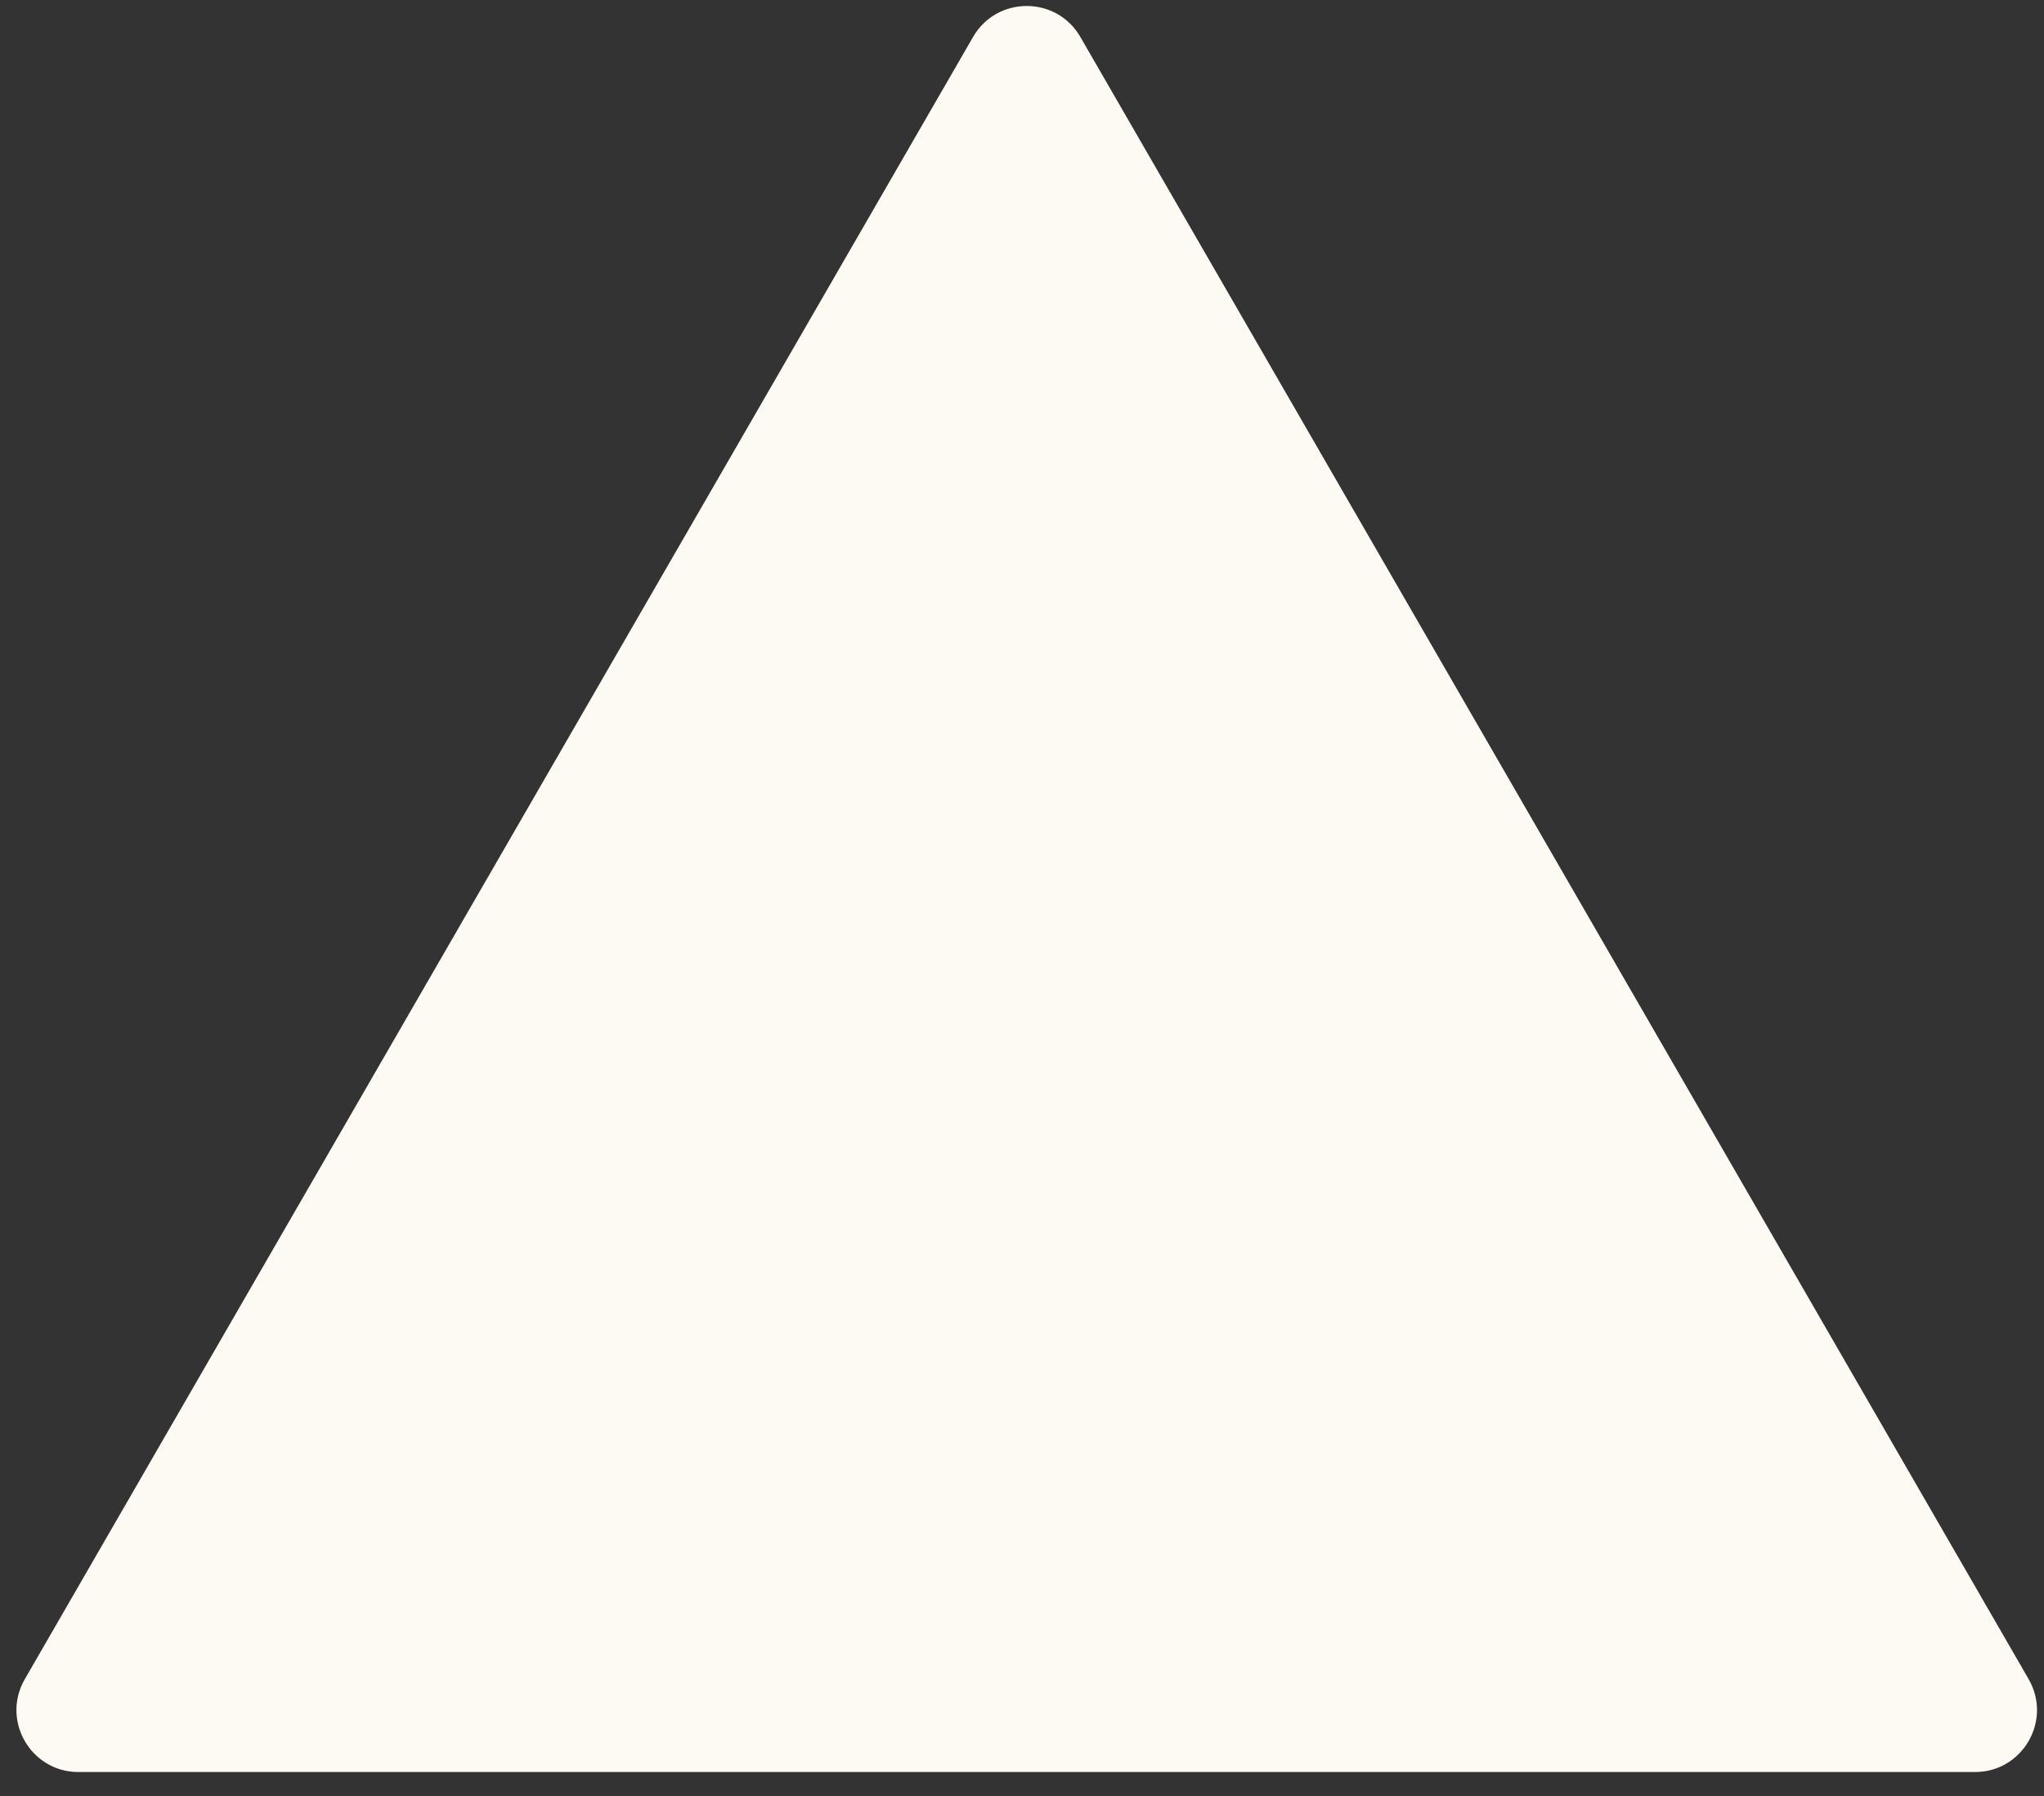 <svg width="66" height="58" viewBox="0 0 66 58" fill="none" xmlns="http://www.w3.org/2000/svg">
<rect x="0" y="0" width="66" height="58" fill="#333333" stroke="none"/>
<path d="M31.42 1.193C32.19 -0.14 34.114 -0.14 34.884 1.193L65.504 54.227C66.273 55.56 65.311 57.227 63.772 57.227H2.533C0.993 57.227 0.031 55.56 0.801 54.227L31.42 1.193Z" fill="#FDF9F3"/>
</svg>
